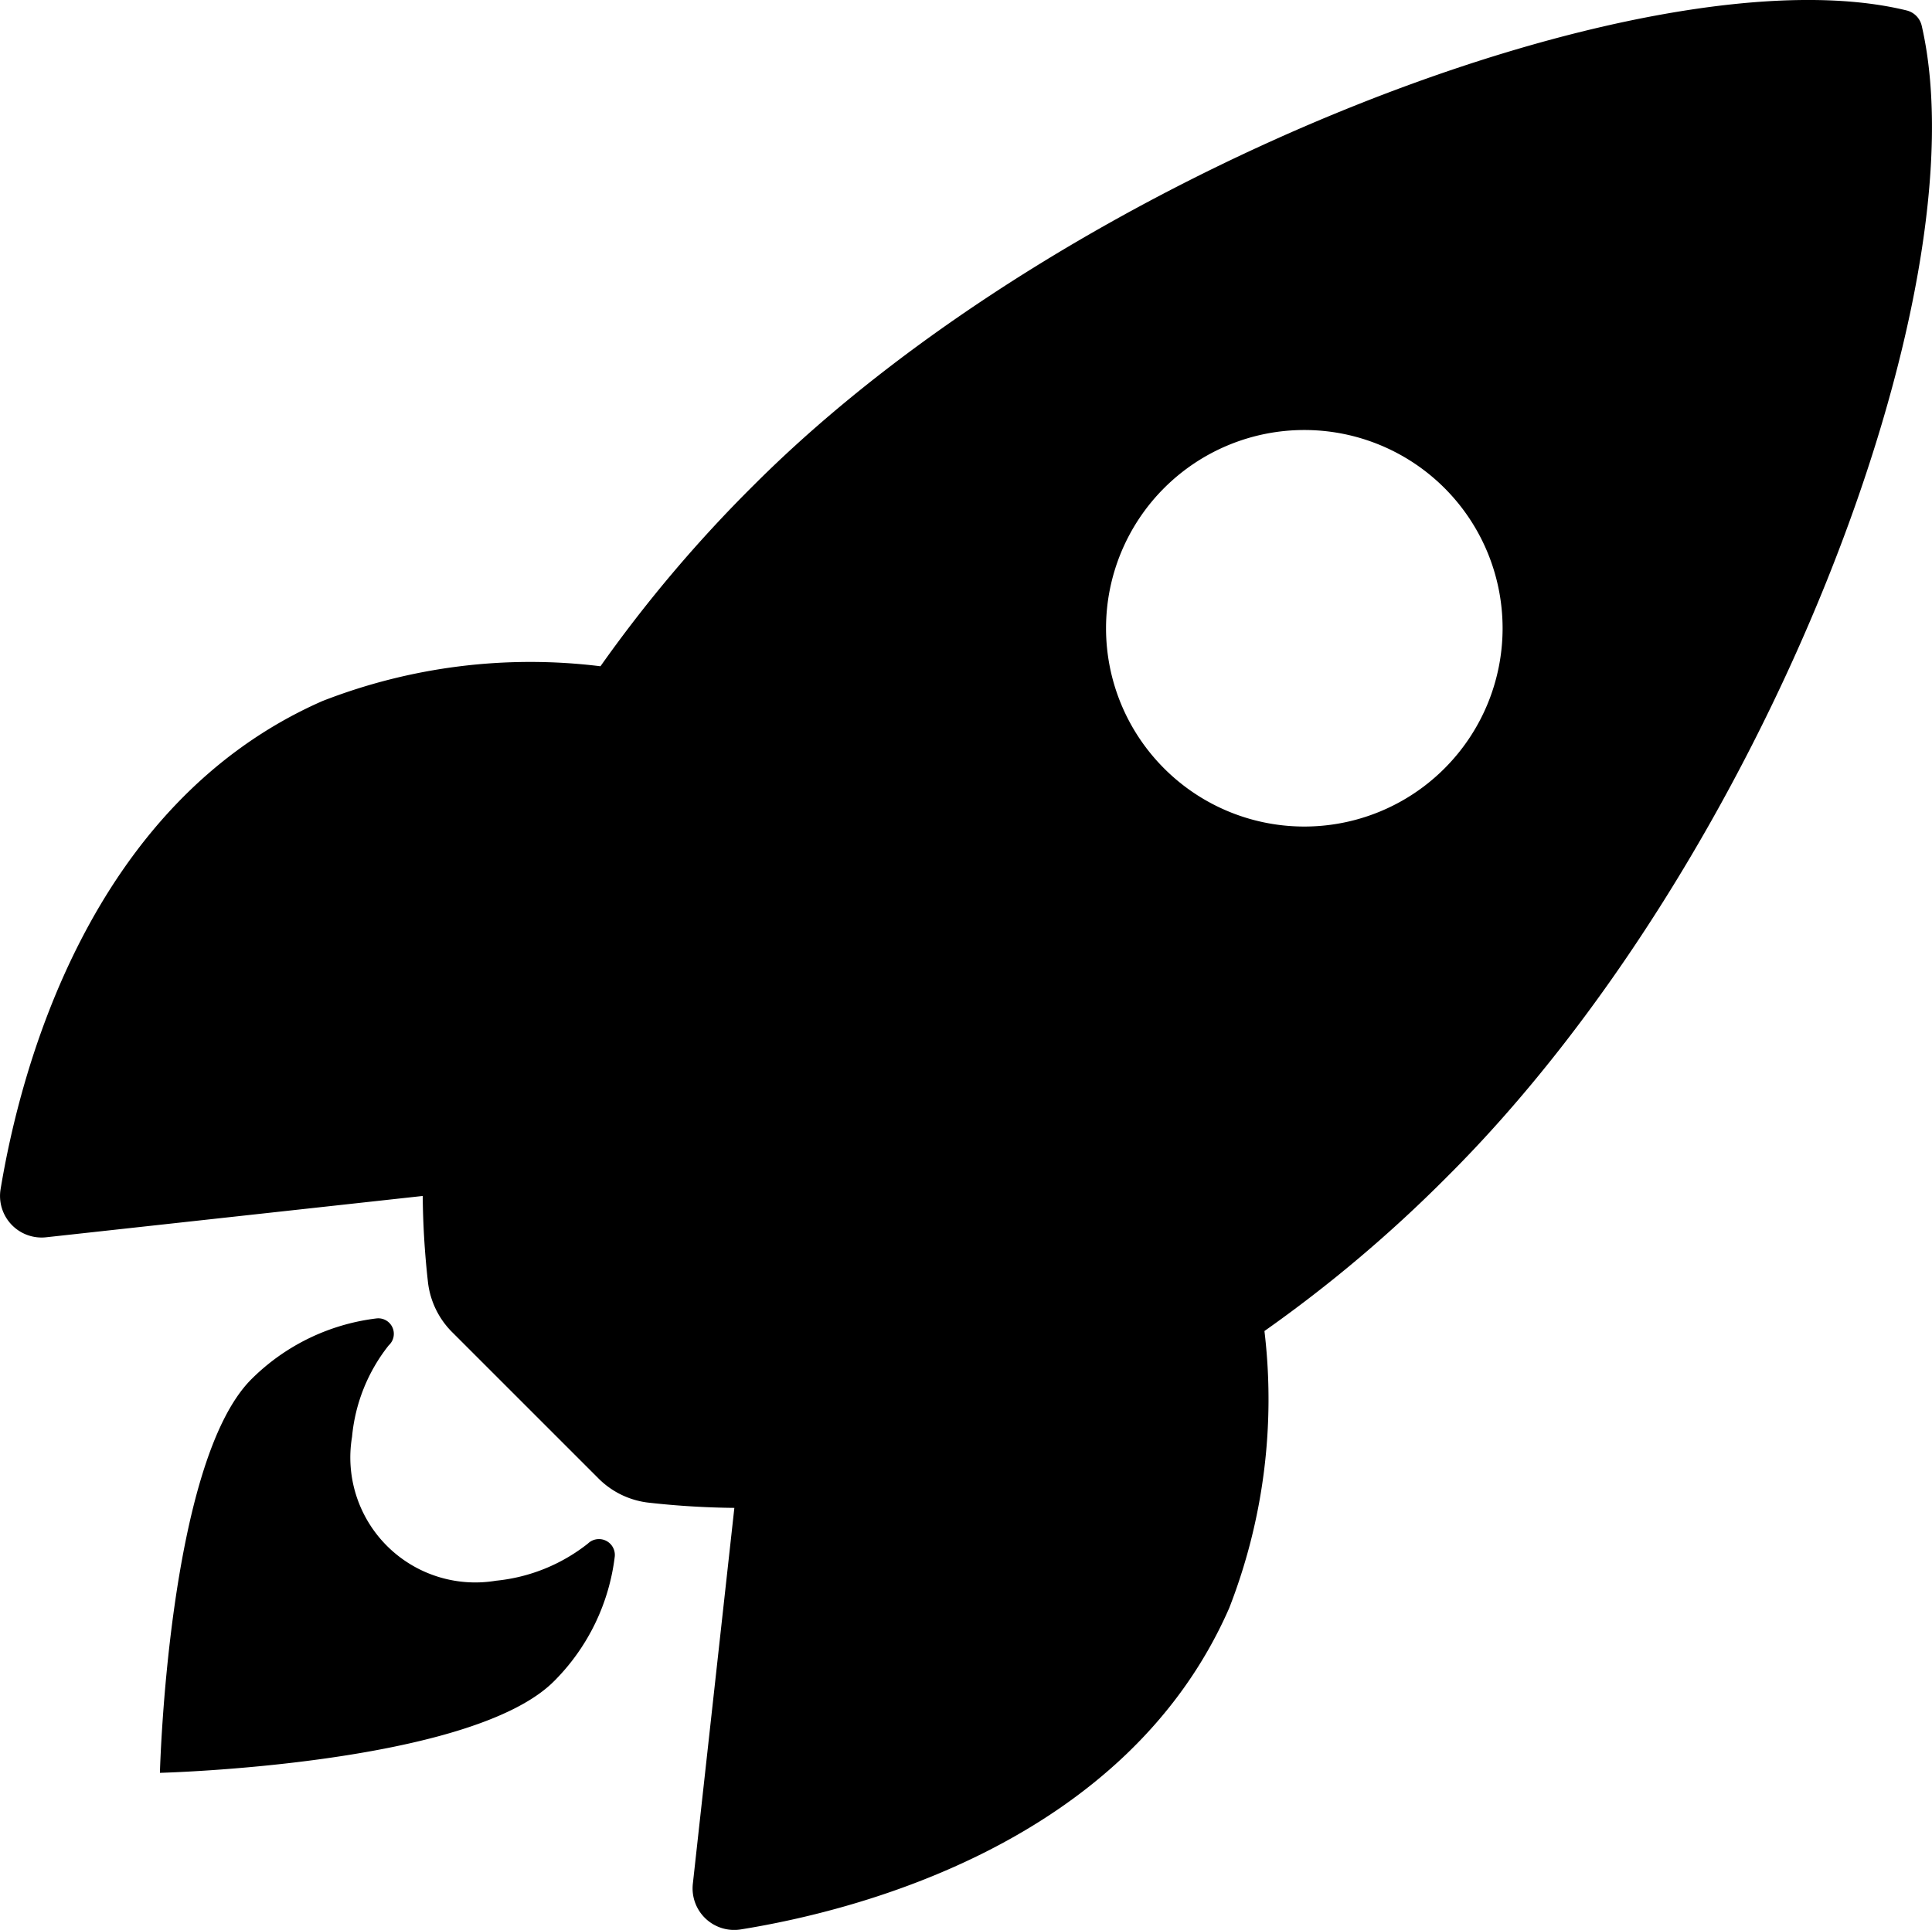 <svg id="Icon_ionic-ios-rocket" data-name="Icon ionic-ios-rocket" xmlns="http://www.w3.org/2000/svg" width="59.379" height="59.329" viewBox="0 0 59.379 59.329">
  <path id="Path_931" data-name="Path 931" d="M62.432,4.177a.63.63,0,0,0-.471-.485c-7.763-1.9-25.7,4.866-35.417,14.583a42,42,0,0,0-4.723,5.579,17.575,17.575,0,0,0-8.547,1.07c-7.206,3.168-9.3,11.444-9.889,15a1.278,1.278,0,0,0,1.4,1.484l11.573-1.27a25.727,25.727,0,0,0,.157,2.611,2.59,2.59,0,0,0,.756,1.584l4.481,4.481a2.59,2.59,0,0,0,1.584.756,25.678,25.678,0,0,0,2.6.157L24.66,61.284a1.278,1.278,0,0,0,1.484,1.4c3.553-.571,11.844-2.668,15-9.875a17.655,17.655,0,0,0,1.084-8.519,42.072,42.072,0,0,0,5.594-4.723C57.58,29.862,64.3,12.325,62.432,4.177ZM39.144,26.994a6.094,6.094,0,1,1,8.619,0A6.089,6.089,0,0,1,39.144,26.994Z" transform="translate(-3.366 -3.372)"/>
  <path id="Path_932" data-name="Path 932" d="M18.943,30.267h0a5.413,5.413,0,0,1-2.825,1.142,3.841,3.841,0,0,1-4.424-4.424,5.307,5.307,0,0,1,1.127-2.811l.014-.014a.477.477,0,0,0-.4-.813A6.56,6.56,0,0,0,8.6,25.215c-2.569,2.569-2.811,12.1-2.811,12.1S15.333,37.073,17.9,34.5a6.516,6.516,0,0,0,1.869-3.839A.488.488,0,0,0,18.943,30.267Z" transform="translate(-0.874 17.185)"/>
</svg>
